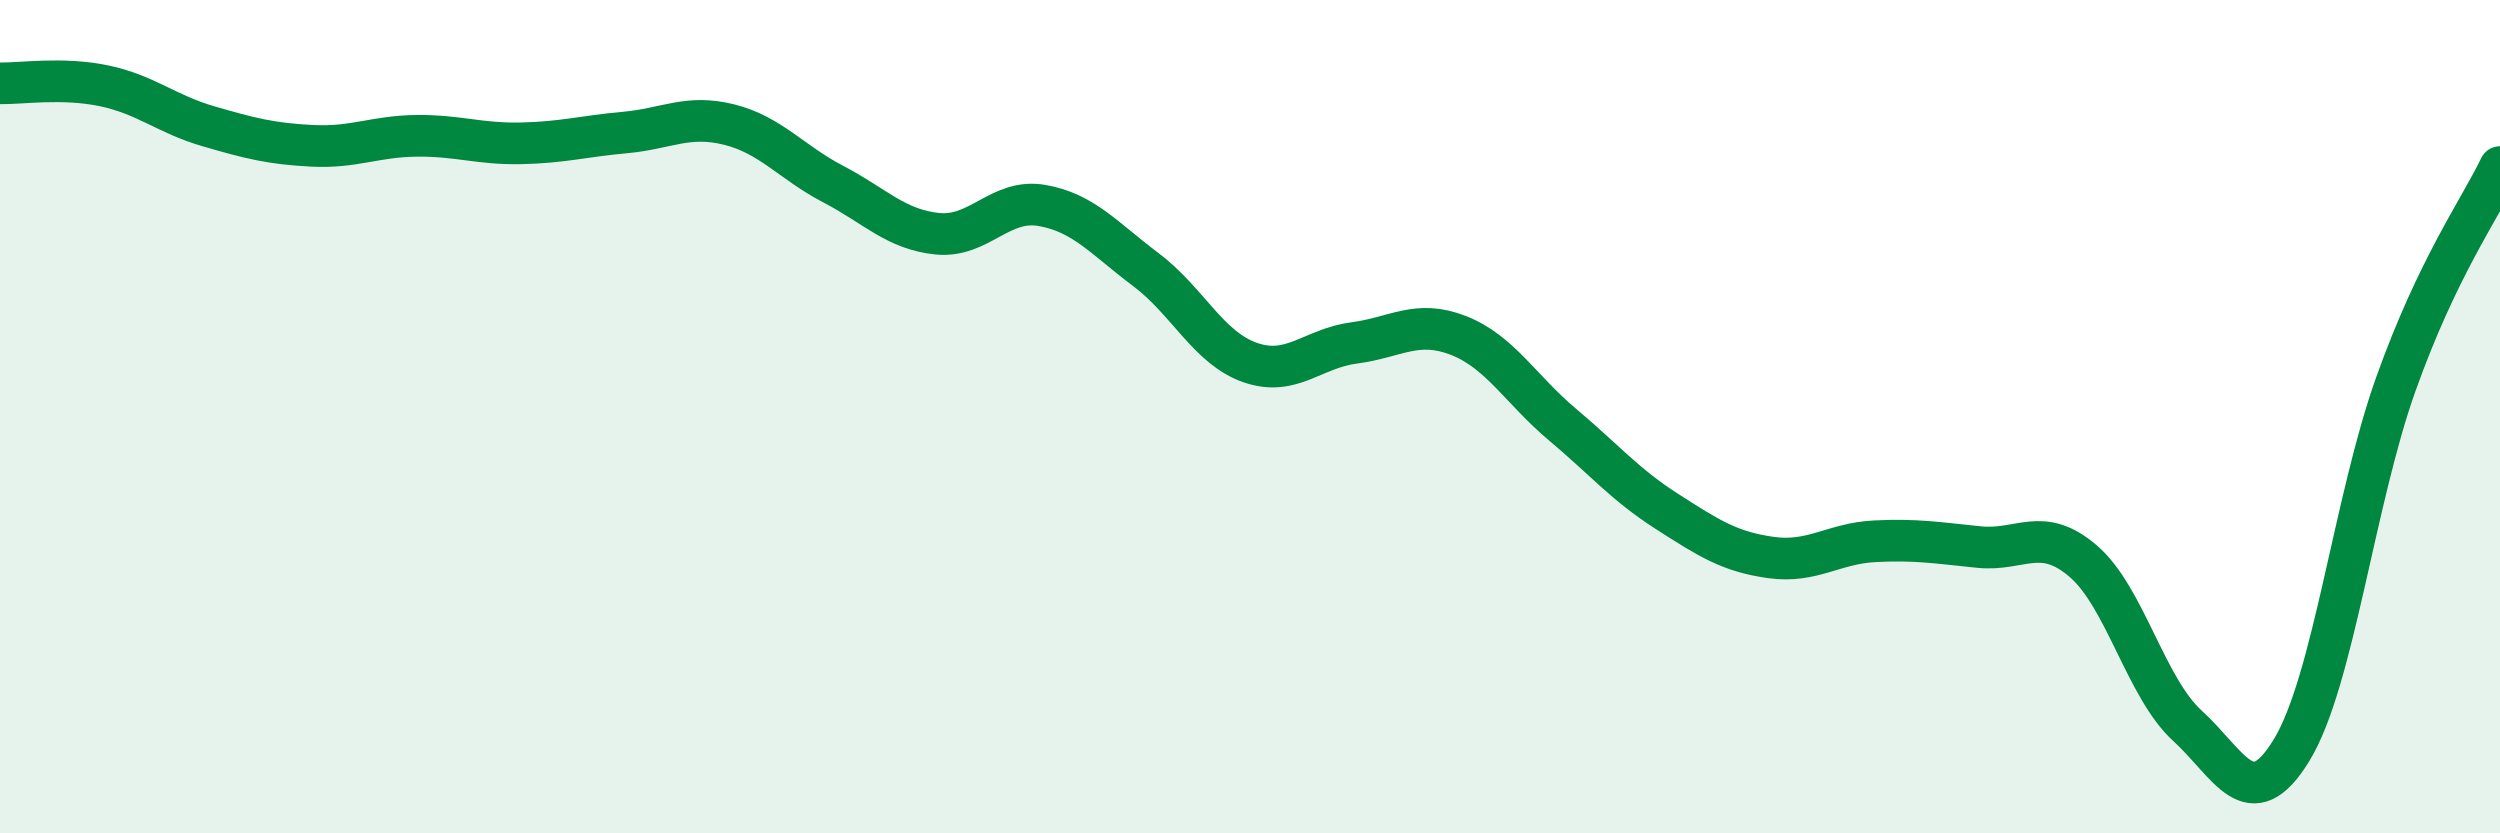 
    <svg width="60" height="20" viewBox="0 0 60 20" xmlns="http://www.w3.org/2000/svg">
      <path
        d="M 0,2 C 0.5,2.01 1.5,1.85 2.5,2.06 C 3.5,2.27 4,2.74 5,3.03 C 6,3.32 6.5,3.45 7.5,3.5 C 8.5,3.55 9,3.27 10,3.26 C 11,3.25 11.5,3.46 12.5,3.44 C 13.5,3.42 14,3.27 15,3.18 C 16,3.09 16.5,2.74 17.5,2.99 C 18.5,3.24 19,3.9 20,4.42 C 21,4.94 21.5,5.51 22.5,5.61 C 23.5,5.71 24,4.76 25,4.93 C 26,5.1 26.5,5.72 27.5,6.47 C 28.5,7.22 29,8.35 30,8.7 C 31,9.05 31.5,8.36 32.5,8.23 C 33.5,8.1 34,7.66 35,8.05 C 36,8.44 36.5,9.35 37.5,10.19 C 38.5,11.03 39,11.63 40,12.27 C 41,12.91 41.5,13.24 42.5,13.38 C 43.5,13.52 44,13.04 45,12.99 C 46,12.94 46.5,13.03 47.5,13.13 C 48.5,13.23 49,12.61 50,13.47 C 51,14.33 51.5,16.51 52.5,17.42 C 53.5,18.33 54,19.64 55,18 C 56,16.36 56.5,12.02 57.5,9.22 C 58.5,6.42 59.5,5.05 60,4.01L60 20L0 20Z"
        fill="#008740"
        opacity="0.1"
        stroke-linecap="round"
        stroke-linejoin="round"
      />
      <path
        d="M 0,2 C 0.5,2.01 1.5,1.85 2.5,2.06 C 3.5,2.27 4,2.74 5,3.03 C 6,3.32 6.5,3.45 7.5,3.5 C 8.5,3.55 9,3.27 10,3.26 C 11,3.25 11.5,3.46 12.5,3.44 C 13.5,3.42 14,3.27 15,3.18 C 16,3.09 16.5,2.74 17.5,2.99 C 18.5,3.24 19,3.9 20,4.42 C 21,4.94 21.5,5.51 22.5,5.61 C 23.5,5.71 24,4.76 25,4.93 C 26,5.1 26.5,5.72 27.5,6.47 C 28.5,7.22 29,8.35 30,8.7 C 31,9.05 31.5,8.36 32.5,8.23 C 33.5,8.1 34,7.66 35,8.05 C 36,8.44 36.5,9.35 37.5,10.19 C 38.5,11.03 39,11.63 40,12.27 C 41,12.91 41.5,13.24 42.5,13.38 C 43.5,13.52 44,13.04 45,12.99 C 46,12.94 46.5,13.03 47.5,13.13 C 48.5,13.23 49,12.61 50,13.47 C 51,14.33 51.5,16.51 52.5,17.42 C 53.5,18.33 54,19.64 55,18 C 56,16.36 56.5,12.02 57.5,9.22 C 58.5,6.42 59.5,5.05 60,4.01"
        stroke="#008740"
        stroke-width="1"
        fill="none"
        stroke-linecap="round"
        stroke-linejoin="round"
      />
    </svg>
  